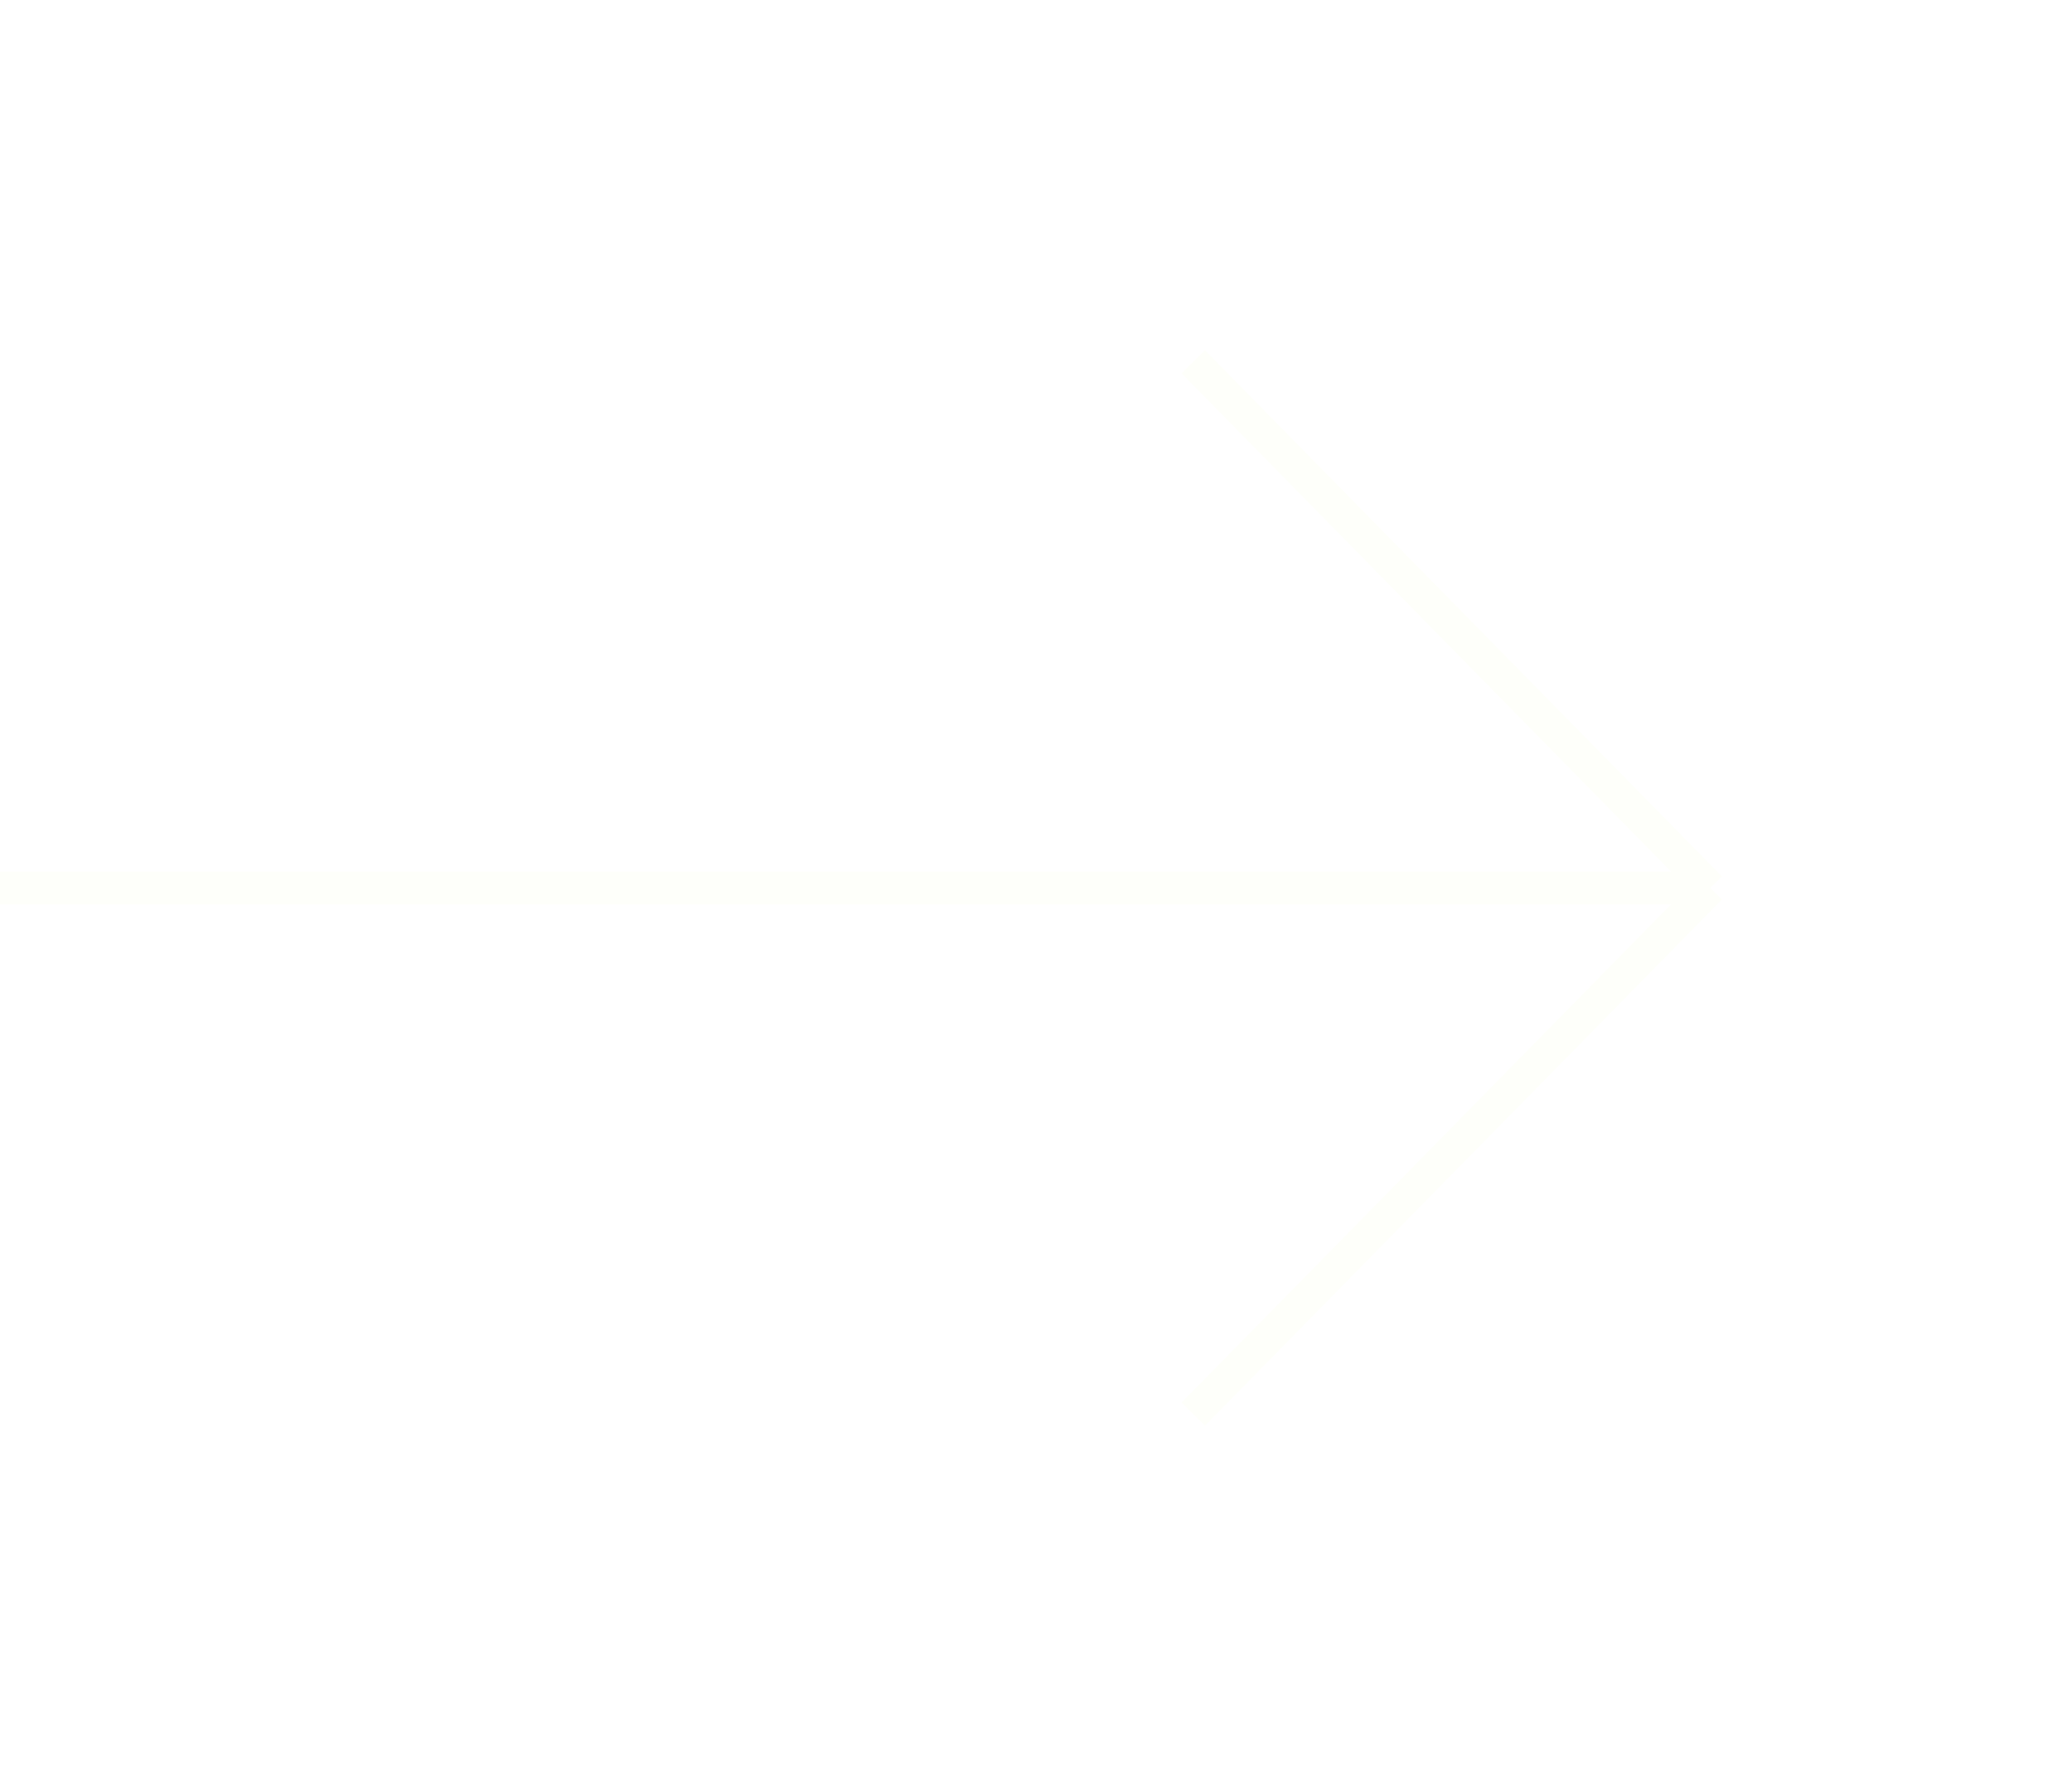 <svg width="63" height="54" viewBox="0 0 63 54" fill="none" xmlns="http://www.w3.org/2000/svg">
<g filter="url(#filter0_d_226_19)">
<path d="M-25 27H52M52 27L36.281 11M52 27L36.281 43" stroke="#FEFFFA"/>
</g>
<defs>
<filter id="filter0_d_226_19" x="-35" y="0.65" width="97.701" height="52.701" filterUnits="userSpaceOnUse" color-interpolation-filters="sRGB">
<feFlood flood-opacity="0" result="BackgroundImageFix"/>
<feColorMatrix in="SourceAlpha" type="matrix" values="0 0 0 0 0 0 0 0 0 0 0 0 0 0 0 0 0 0 127 0" result="hardAlpha"/>
<feOffset/>
<feGaussianBlur stdDeviation="5"/>
<feComposite in2="hardAlpha" operator="out"/>
<feColorMatrix type="matrix" values="0 0 0 0 0.997 0 0 0 0 0.918 0 0 0 0 0.736 0 0 0 0.8 0"/>
<feBlend mode="normal" in2="BackgroundImageFix" result="effect1_dropShadow_226_19"/>
<feBlend mode="normal" in="SourceGraphic" in2="effect1_dropShadow_226_19" result="shape"/>
</filter>
</defs>
</svg>
